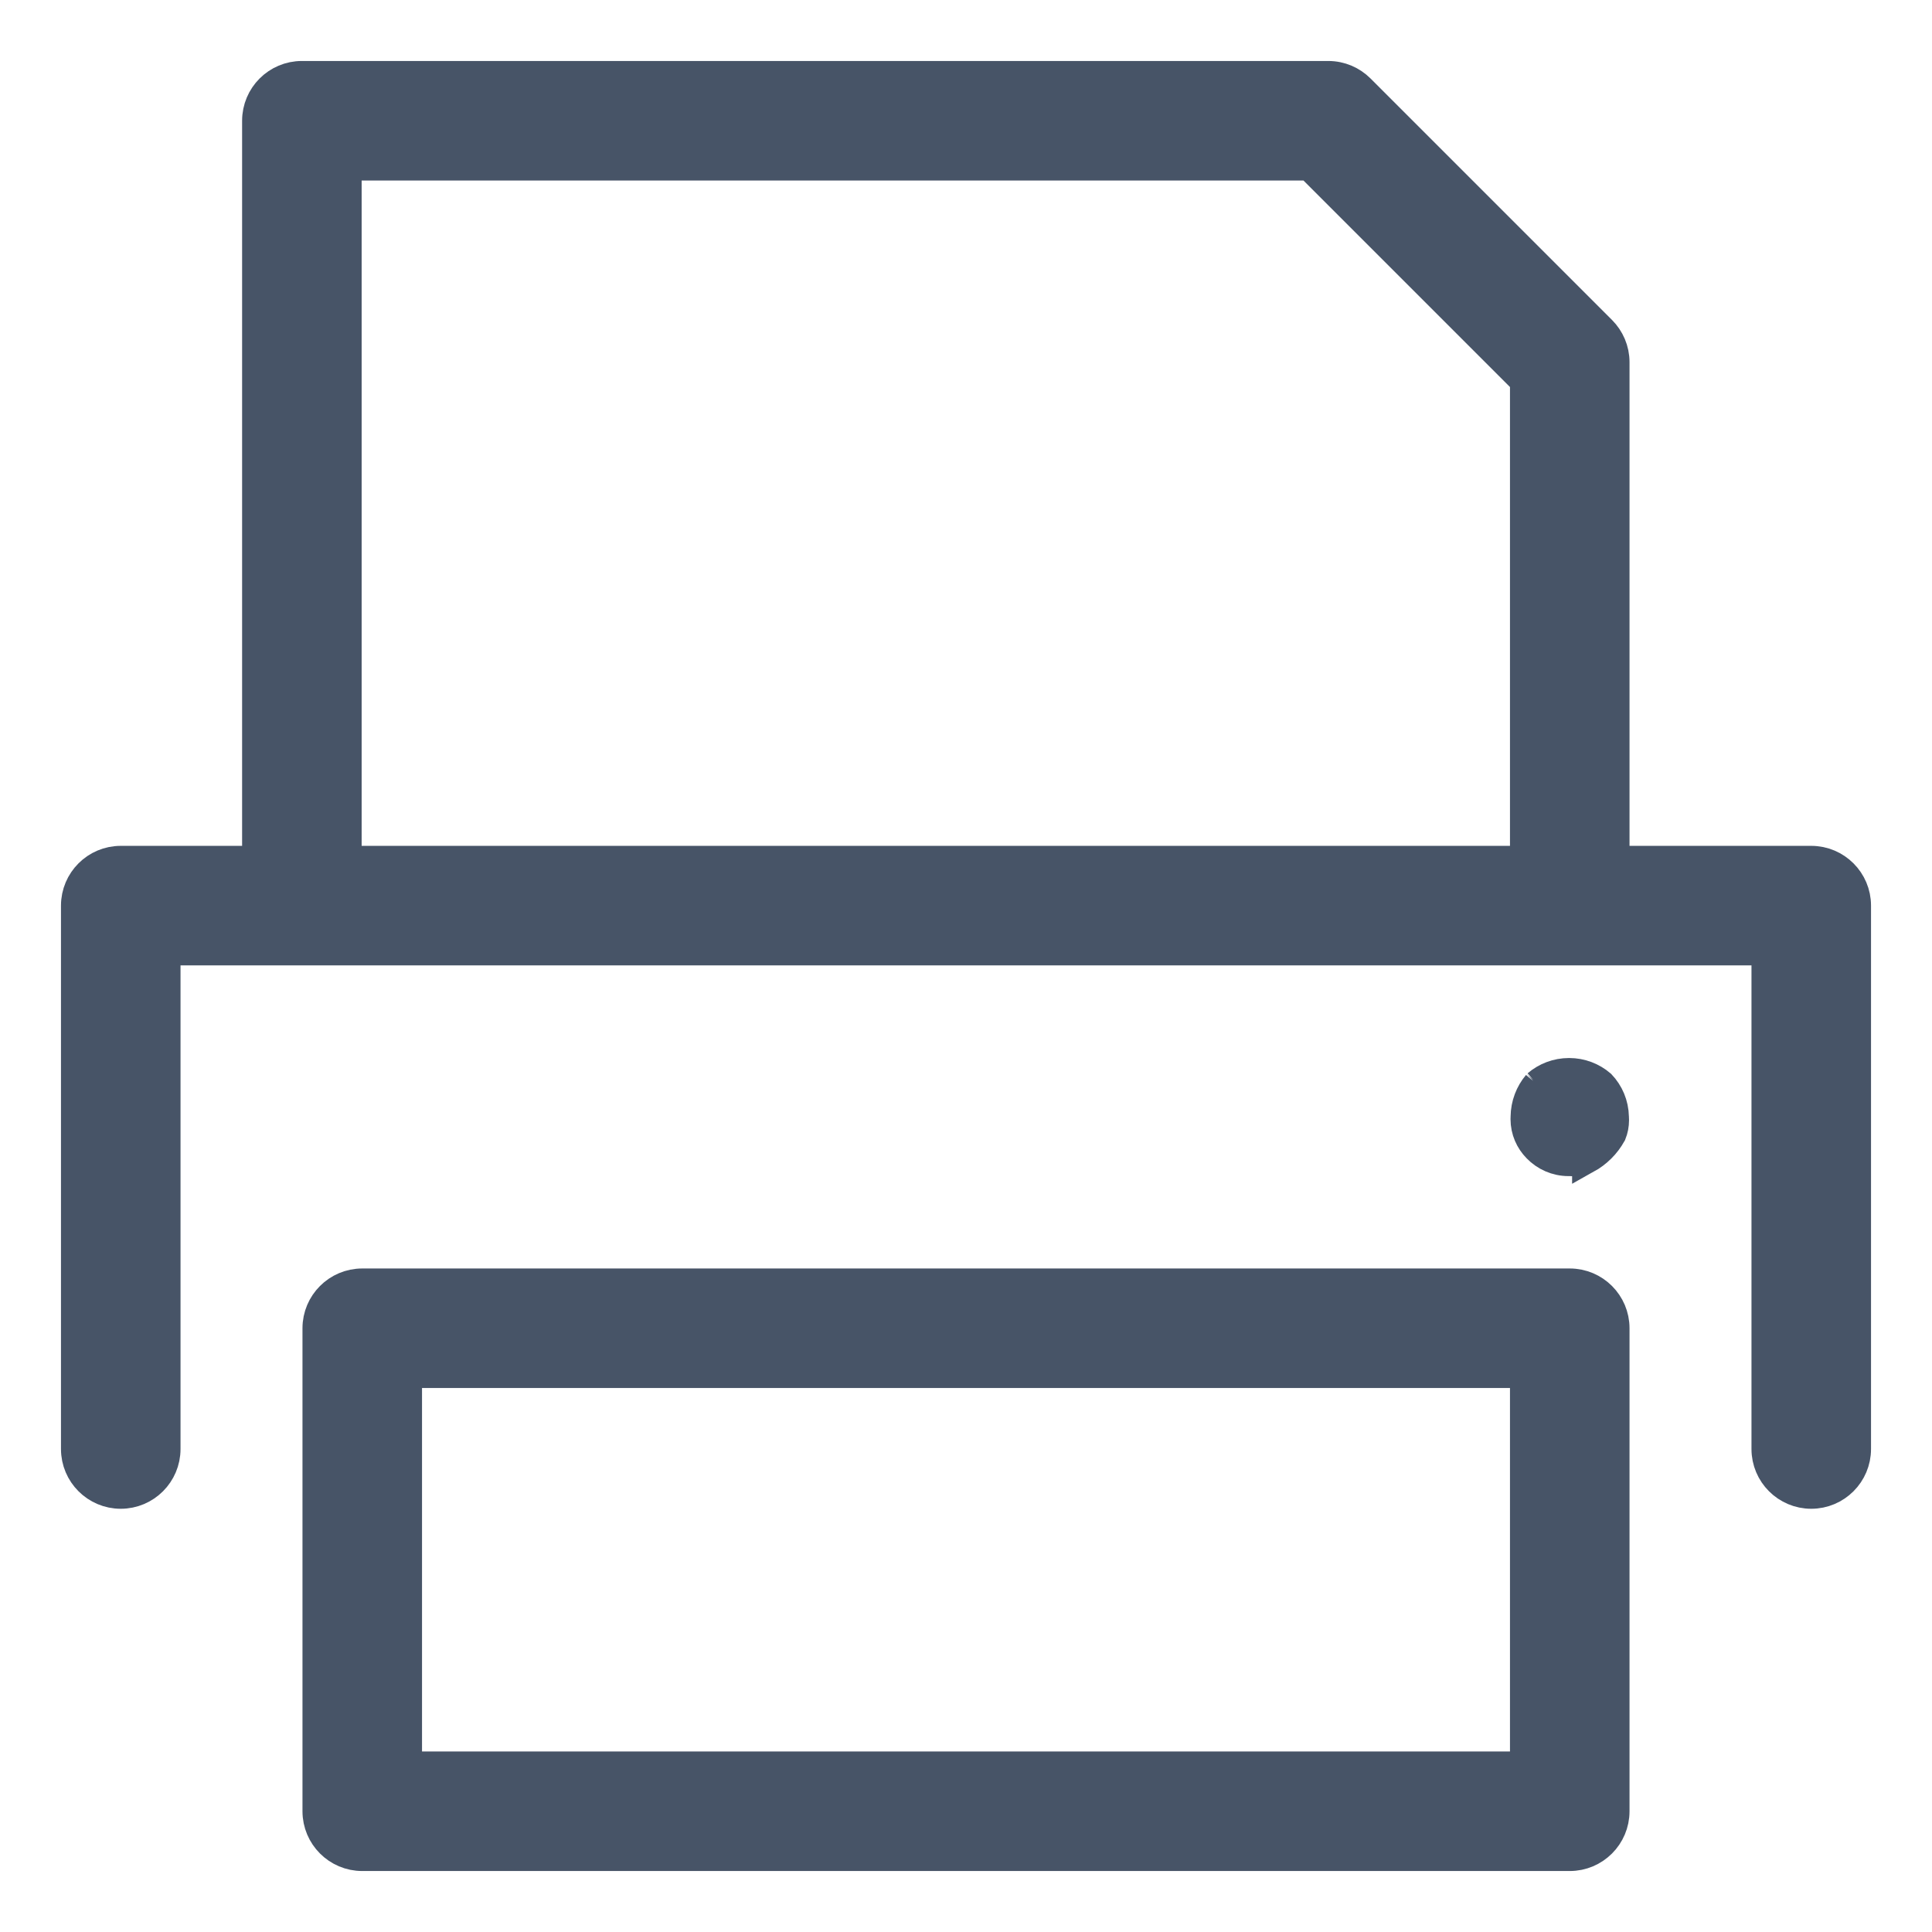 <!DOCTYPE svg PUBLIC "-//W3C//DTD SVG 1.1//EN" "http://www.w3.org/Graphics/SVG/1.1/DTD/svg11.dtd">
<!-- Uploaded to: SVG Repo, www.svgrepo.com, Transformed by: SVG Repo Mixer Tools -->
<svg fill="#475467" width="800px" height="800px" viewBox="0 0 32 32" version="1.1" xmlns="http://www.w3.org/2000/svg" stroke="#475467" stroke-width="0.48">
<g id="SVGRepo_bgCarrier" stroke-width="0"/>
<g id="SVGRepo_tracerCarrier" stroke-linecap="round" stroke-linejoin="round"/>
<g id="SVGRepo_iconCarrier"> <title>print</title> <path d="M30 14.25h-3.25v-8.25c0-0 0-0.001 0-0.001 0-0.206-0.084-0.393-0.219-0.529v0l-4-4c-0.136-0.136-0.324-0.22-0.531-0.22-0 0-0 0-0 0h-17c-0.414 0-0.75 0.336-0.75 0.75v0 12.25h-2.25c-0.414 0-0.75 0.336-0.75 0.75v0 9c0 0.414 0.336 0.75 0.75 0.75s0.75-0.336 0.75-0.75v0-8.25h26.5v8.25c0 0.414 0.336 0.75 0.75 0.75s0.75-0.336 0.75-0.75v0-9c-0-0.414-0.336-0.75-0.75-0.75v0zM5.75 2.75h15.939l3.561 3.561v7.939h-19.5zM26 21.25h-20c-0.414 0-0.75 0.336-0.75 0.75v0 8c0 0.414 0.336 0.75 0.75 0.75h20c0.414-0 0.75-0.336 0.75-0.75v0-8c-0-0.414-0.336-0.75-0.75-0.75v0zM25.25 29.25h-18.5v-6.5h18.5zM26.279 19.199c0.178-0.099 0.322-0.242 0.417-0.415l0.003-0.005c0.027-0.067 0.043-0.145 0.043-0.227 0-0.018-0.001-0.037-0.002-0.054l0 0.002c-0.004-0.21-0.087-0.399-0.221-0.54l0 0c-0.142-0.122-0.327-0.196-0.53-0.196s-0.389 0.074-0.531 0.196l0.001-0.001c-0.122 0.145-0.197 0.334-0.199 0.54v0c-0.001 0.011-0.001 0.024-0.001 0.037 0 0.189 0.077 0.359 0.2 0.483v0c0.132 0.136 0.317 0.221 0.521 0.221 0.007 0 0.014-0 0.021-0l-0.001 0c0.016 0.001 0.034 0.002 0.052 0.002 0.082 0 0.16-0.016 0.231-0.045l-0.004 0.001z"/> </g>
</svg>
